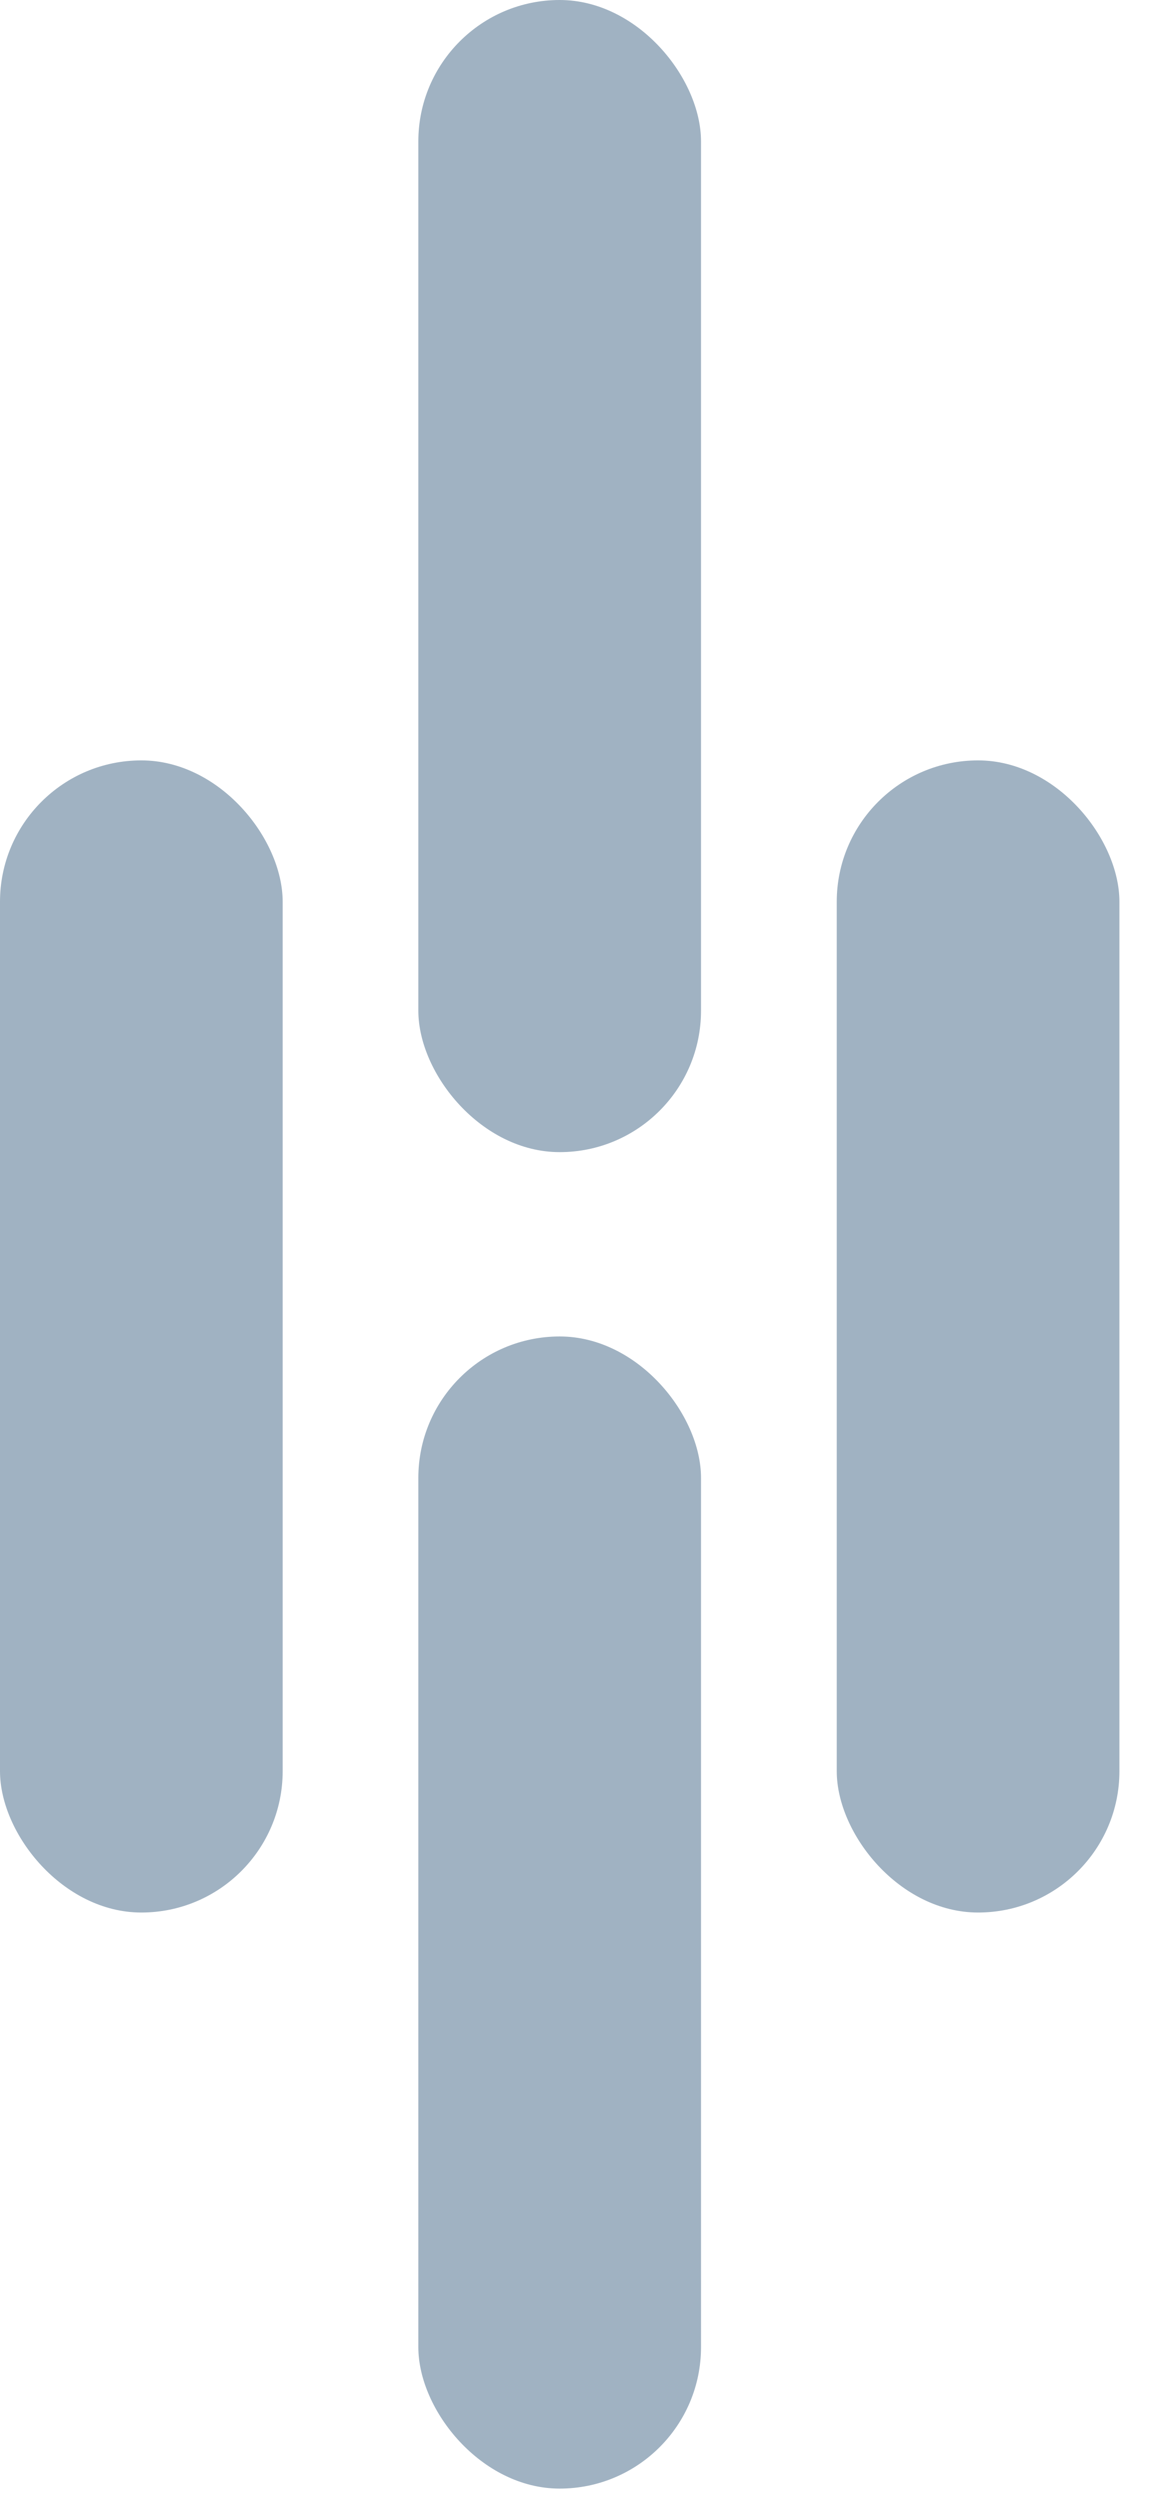  <svg
            width="19"
            height="41"
            viewBox="0 0 19 41"
            fill="none"
            xmlns="http://www.w3.org/2000/svg"
          >
            <rect
              y="12.471"
              width="4.638"
              height="18.896"
              rx="2.319"
              fill="#A0B2C2"
            />
            <rect
              x="6.864"
              width="4.638"
              height="18.896"
              rx="2.319"
              fill="#A0B2C2"
            />
            <rect
              x="13.729"
              y="12.471"
              width="4.638"
              height="18.896"
              rx="2.319"
              fill="#A0B2C2"
            />
            <rect
              x="6.864"
              y="21.919"
              width="4.638"
              height="18.896"
              rx="2.319"
              fill="#A0B2C2"
            />
          </svg>